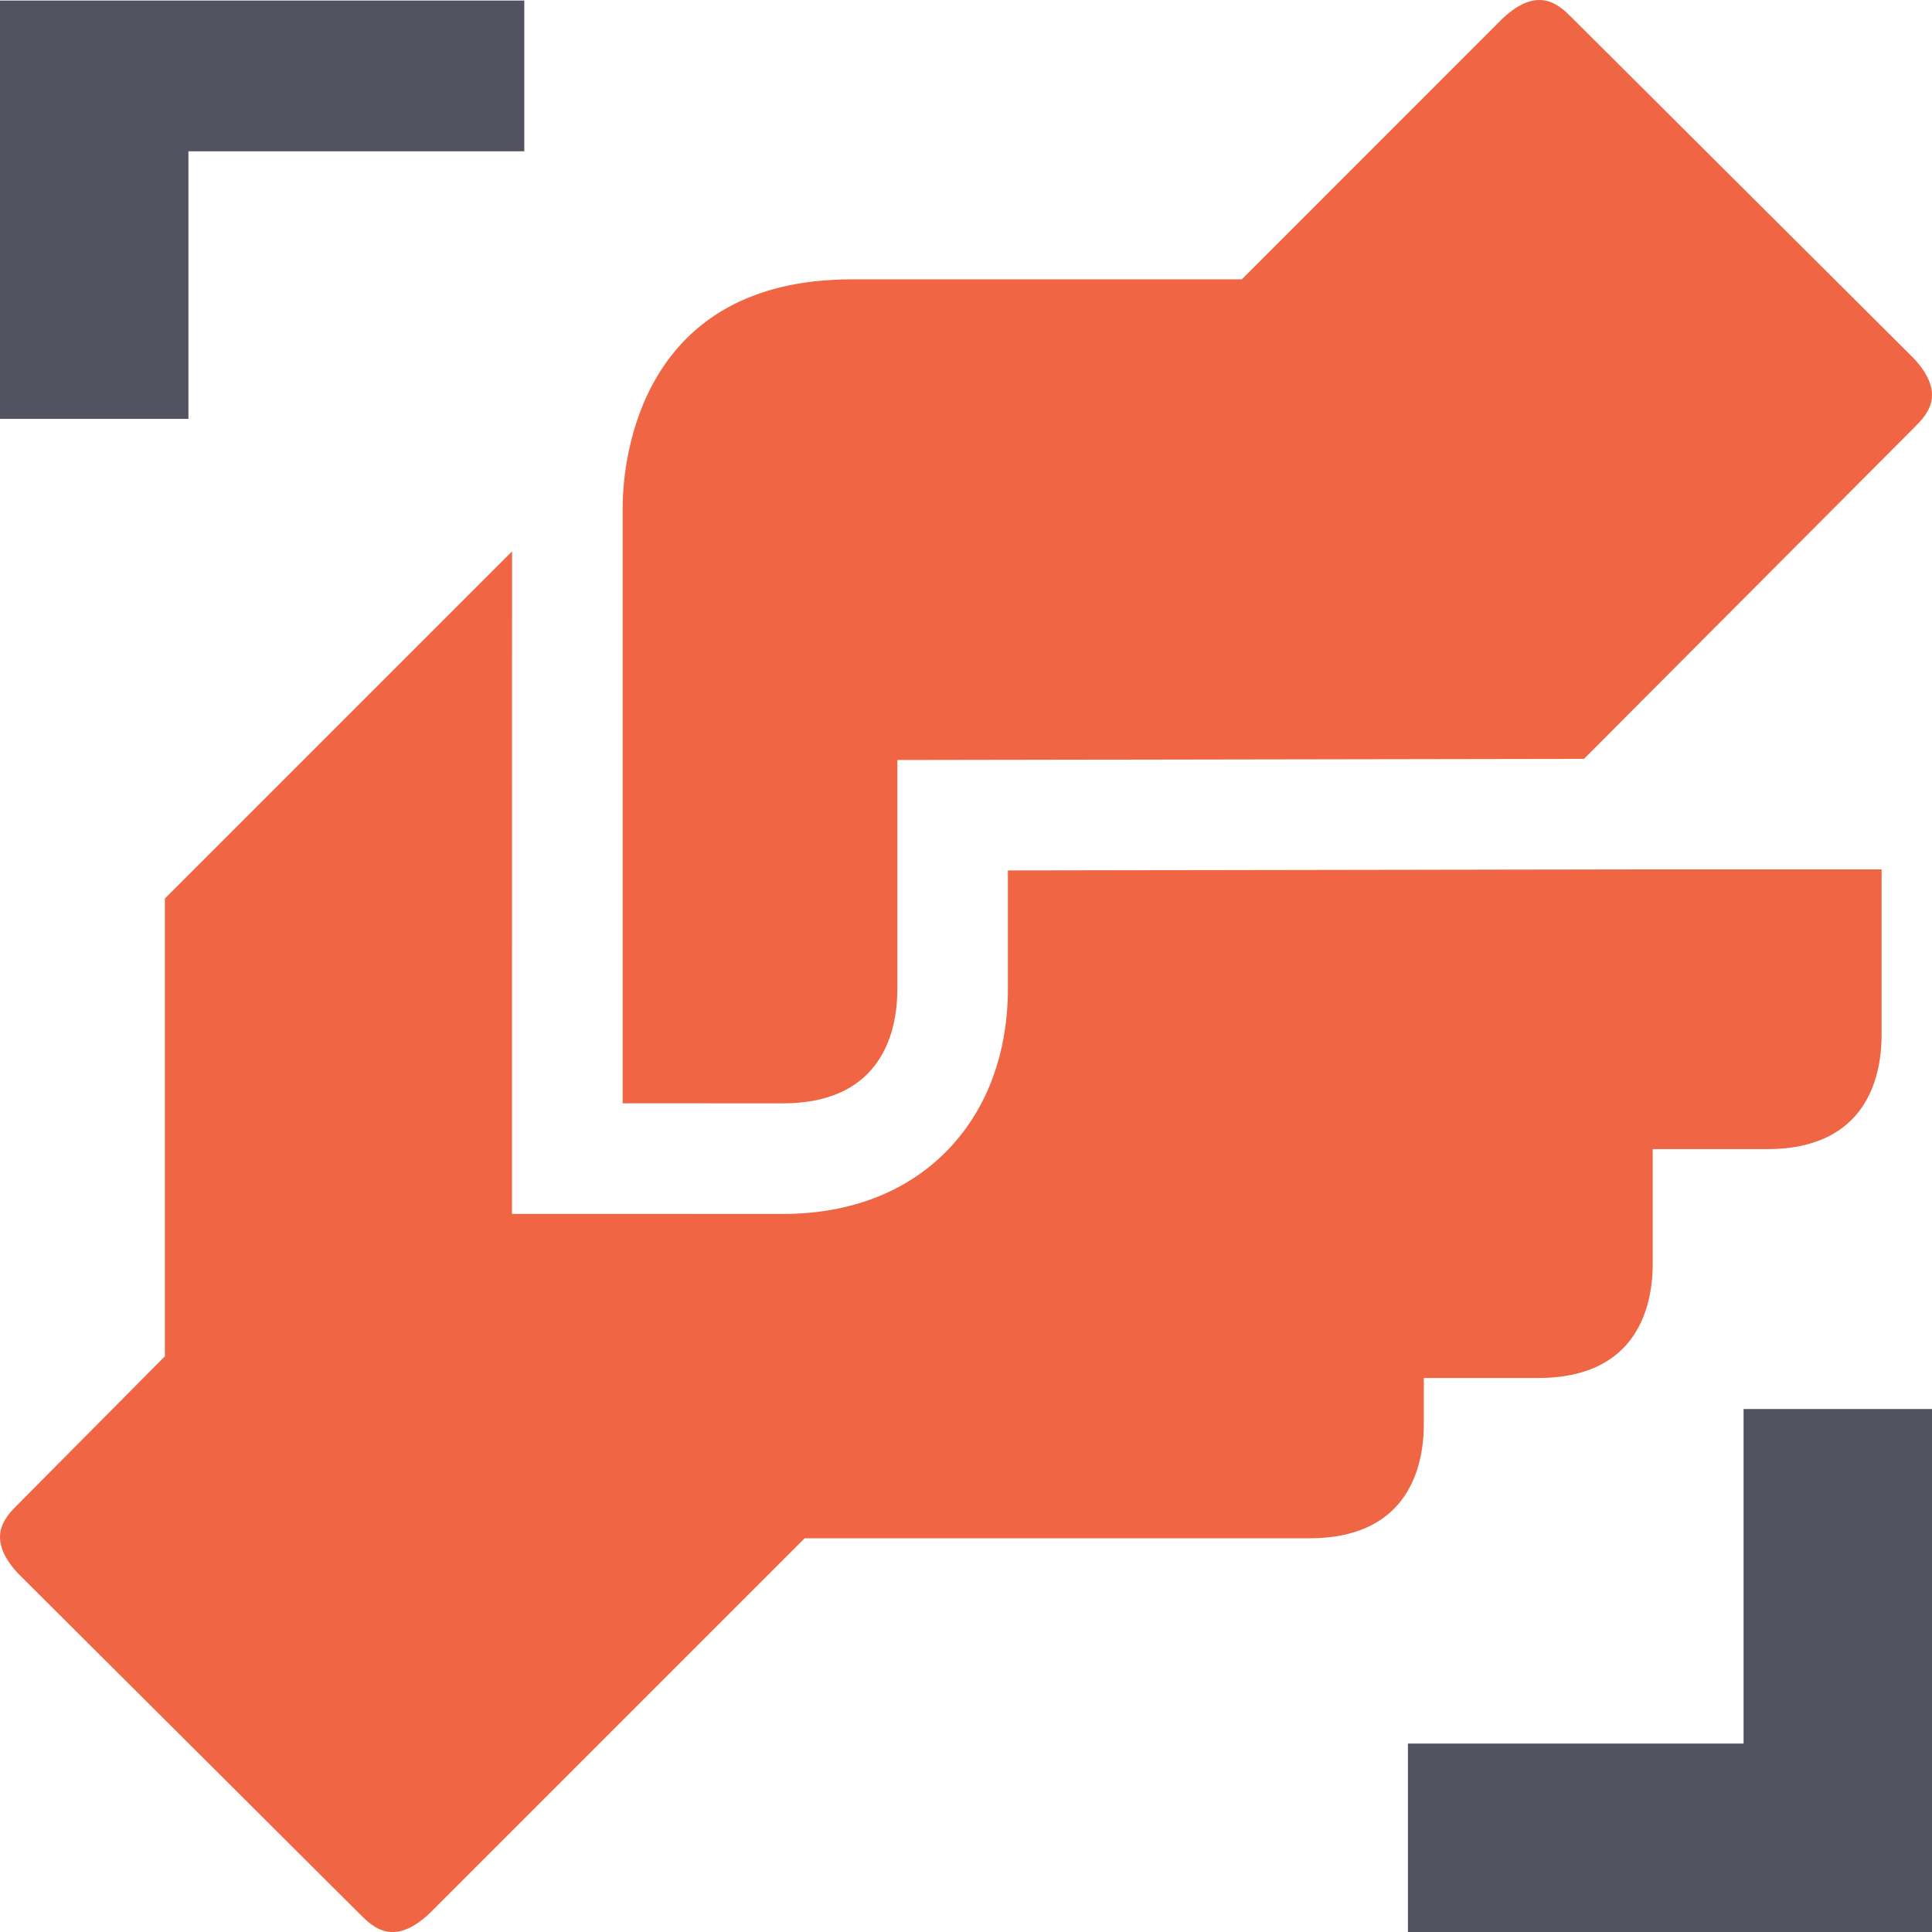 <svg xmlns="http://www.w3.org/2000/svg" width="32" height="32" viewBox="0 0 32 32" fill="none"><g clip-path="url(#clip0_6233_3110)"><path d="M23.32 32L23.32 28.879L28.879 28.879L28.879 23.338L32 23.338L32 32L23.32 32Z" fill="#515360"></path><path d="M8.684 0.009L8.684 2.506L3.121 2.506L3.121 6.938L0 6.938L1.0329e-07 0.009L8.684 0.009Z" fill="#515360"></path><path d="M31.715 7.072L26.236 12.569L14.863 12.588V16.379C14.863 17.232 14.502 18.275 12.967 18.275C12.241 18.275 10.313 18.274 10.313 18.274C10.313 18.274 10.313 16.829 10.313 16.379L10.313 8.418C10.313 7.546 10.635 4.627 14.104 4.627H20.568L24.89 0.304C25.478 -0.245 25.819 0.077 26.028 0.286L31.696 5.934C32.245 6.522 31.923 6.863 31.715 7.072Z" fill="#F06543"></path><path d="M26.998 14.4H31.165V17.137C31.165 17.99 30.805 19.033 29.27 19.033H27.374V20.929C27.374 21.782 27.014 22.824 25.478 22.824H23.583V23.583C23.583 24.436 23.223 25.479 21.687 25.479H13.327L7.11 31.696C6.522 32.246 6.181 31.924 5.972 31.715L0.304 26.066C-0.245 25.479 0.077 25.137 0.285 24.929L2.731 22.465V14.882L8.481 9.132L8.48 20.106L12.967 20.107C14.192 20.107 15.252 19.663 15.943 18.762C16.567 17.95 16.694 17.016 16.694 16.379V14.417L26.998 14.4Z" fill="#F06543"></path></g><defs><clipPath id="clip0_6233_3110"><rect width="32" height="32" fill="white"></rect></clipPath></defs></svg>